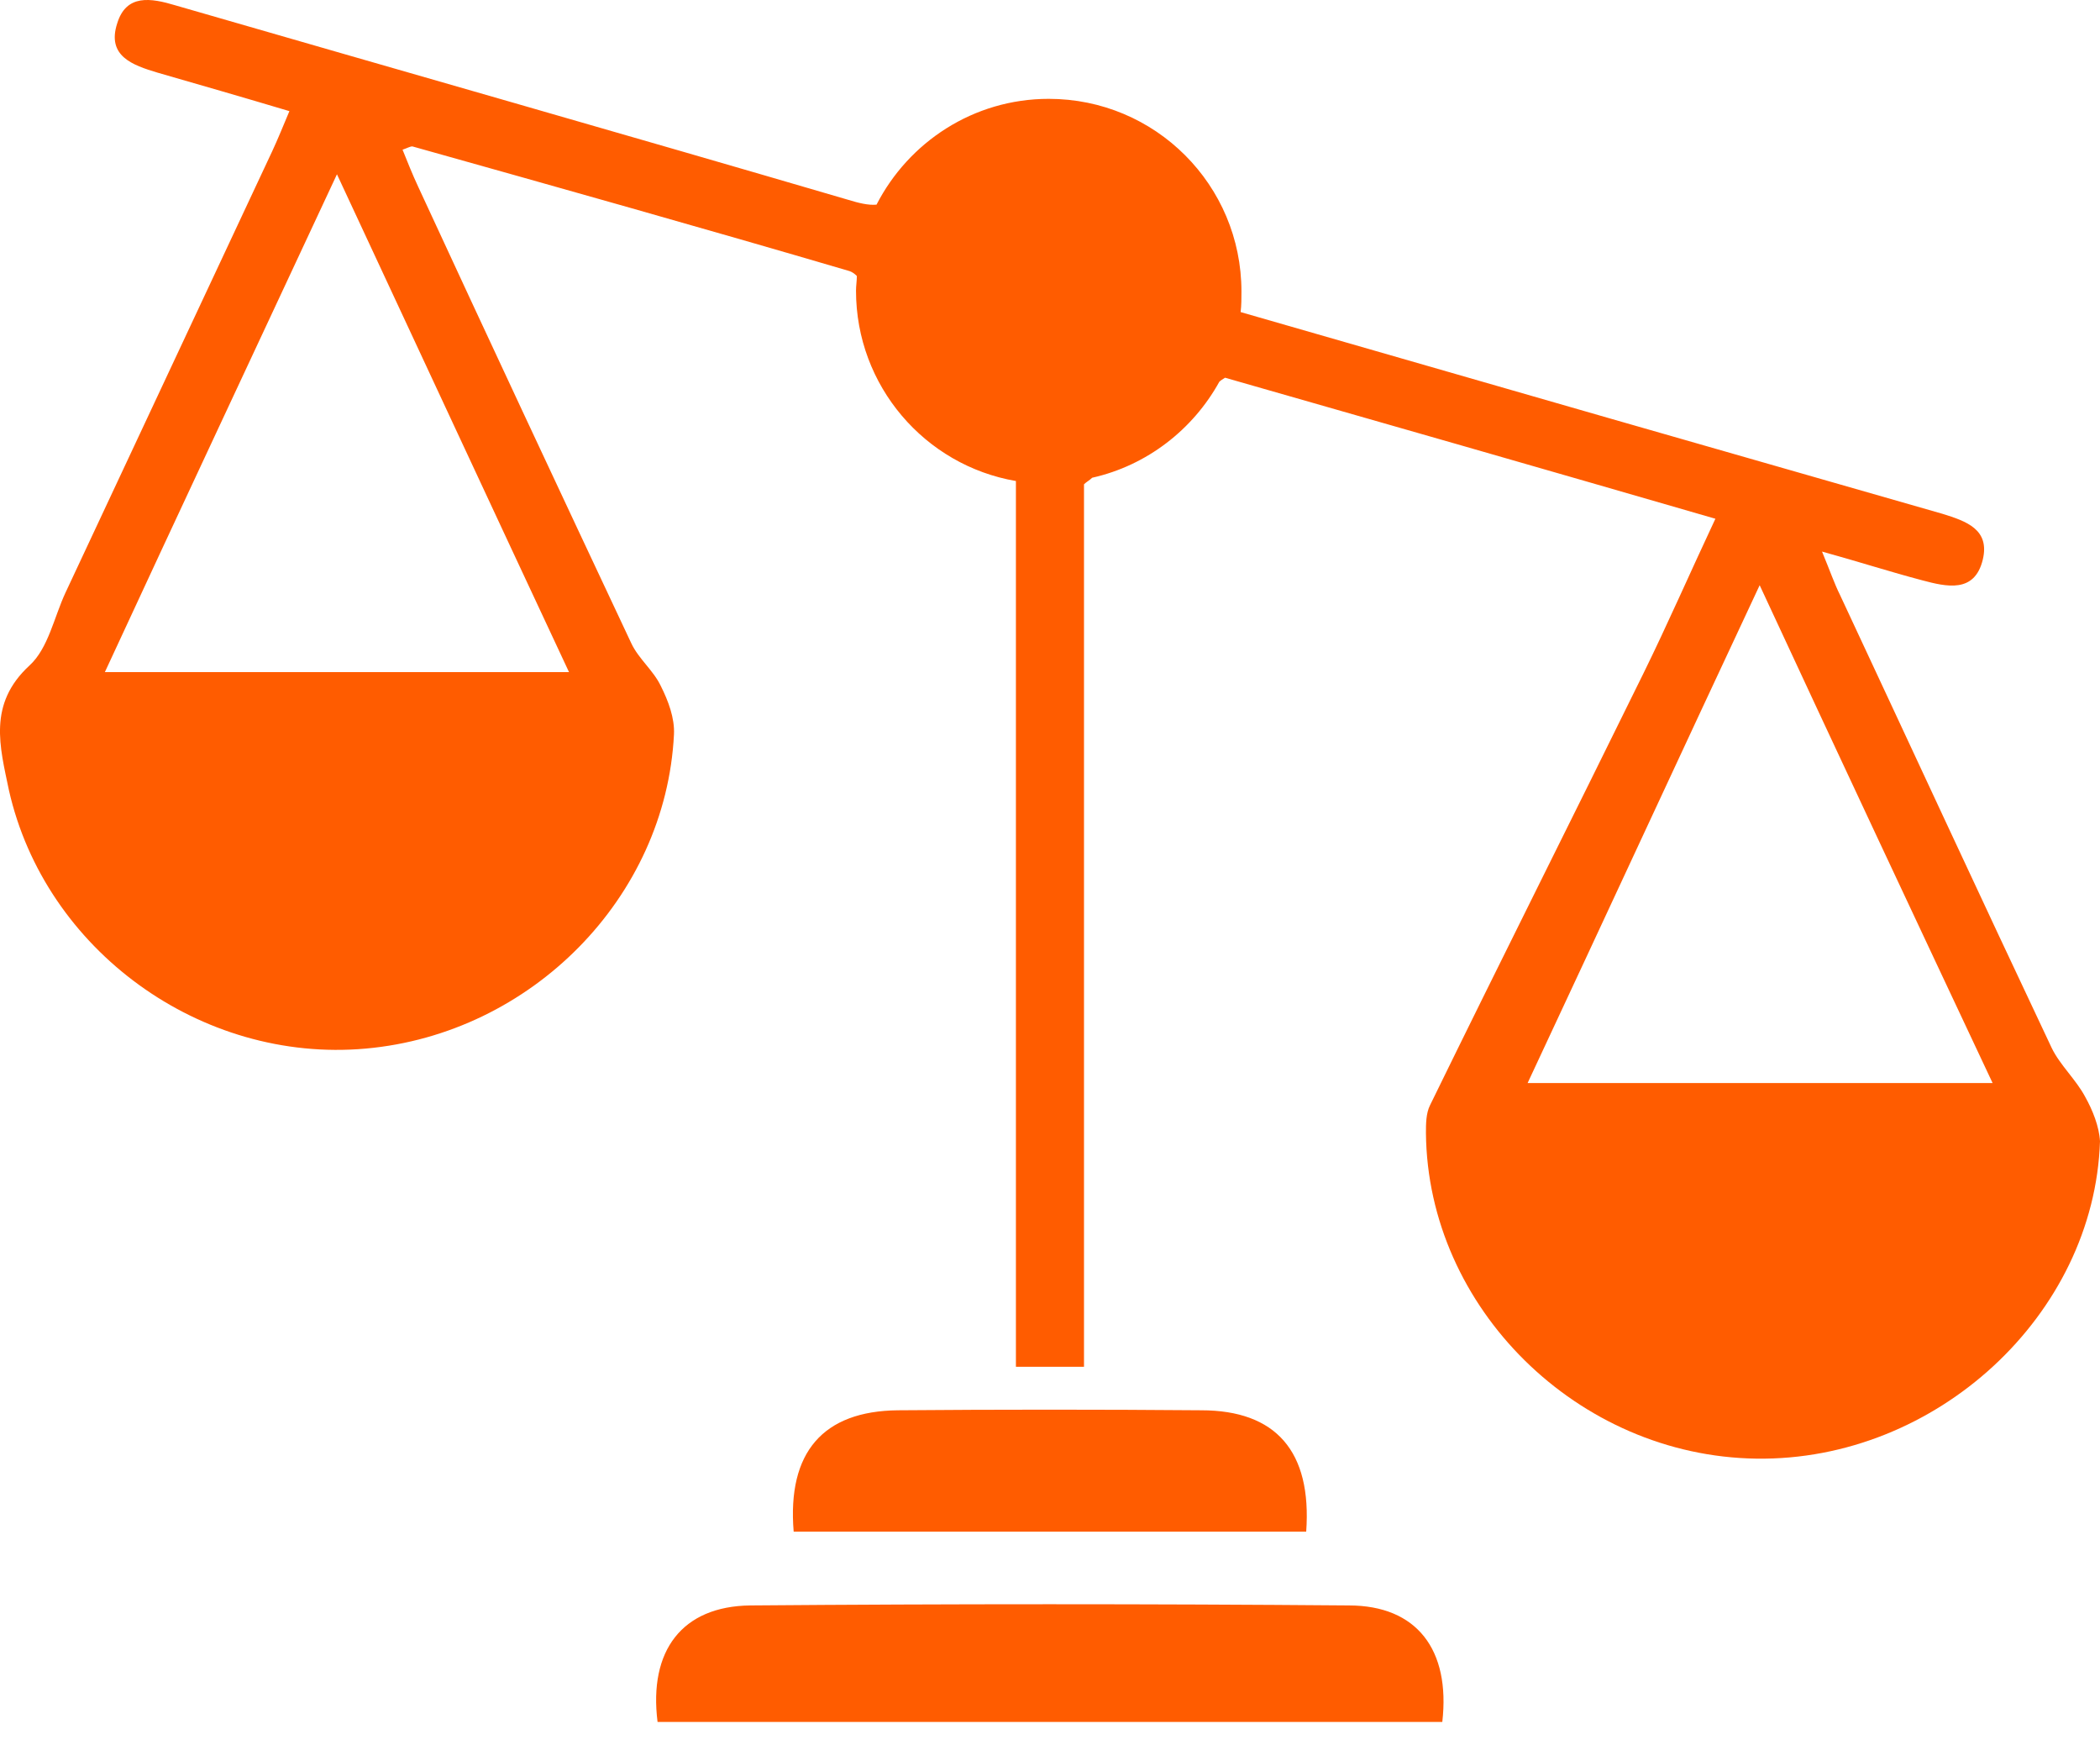 <svg width="48" height="40" viewBox="0 0 48 40" fill="none" xmlns="http://www.w3.org/2000/svg">
<path d="M47.663 25.07C47.456 24.676 47.082 24.338 46.894 23.945C45.264 20.496 43.67 17.047 42.058 13.598C41.927 13.336 41.833 13.055 41.646 12.605C42.527 12.849 43.22 13.074 43.933 13.261C44.495 13.411 45.132 13.561 45.32 12.793C45.488 12.099 44.945 11.912 44.401 11.743C41.852 11.012 39.303 10.281 36.754 9.55C33.961 8.744 31.15 7.938 28.357 7.132C28.376 6.982 28.376 6.813 28.376 6.663C28.376 4.227 26.408 2.259 23.971 2.259C22.247 2.259 20.766 3.252 20.035 4.677C19.848 4.695 19.622 4.639 19.379 4.564C14.262 3.065 9.126 1.603 4.009 0.122C3.447 -0.047 2.885 -0.14 2.679 0.534C2.435 1.284 3.035 1.49 3.597 1.659C4.572 1.94 5.546 2.221 6.615 2.54C6.465 2.896 6.352 3.177 6.221 3.458C4.647 6.813 3.072 10.187 1.498 13.542C1.235 14.105 1.104 14.817 0.673 15.21C-0.283 16.091 -0.002 17.066 0.204 18.059C1.029 21.714 4.59 24.301 8.358 23.964C12.144 23.626 15.218 20.515 15.405 16.785C15.424 16.41 15.274 16.016 15.105 15.679C14.937 15.323 14.599 15.06 14.431 14.704C12.8 11.237 11.169 7.751 9.557 4.264C9.426 3.983 9.314 3.702 9.201 3.421C9.314 3.383 9.37 3.346 9.426 3.346C12.762 4.283 16.099 5.22 19.416 6.195C19.473 6.214 19.529 6.251 19.585 6.307C19.585 6.42 19.566 6.532 19.566 6.645C19.566 8.819 21.141 10.637 23.221 10.993C23.221 14.405 23.221 17.741 23.221 21.058C23.221 24.451 23.221 27.843 23.221 31.236C23.802 31.236 24.252 31.236 24.777 31.236C24.777 27.768 24.777 24.376 24.777 20.965C24.777 17.553 24.777 14.161 24.777 11.068C24.833 11.012 24.908 10.975 24.964 10.918C26.22 10.637 27.27 9.812 27.87 8.725C27.907 8.688 27.945 8.669 28.001 8.632C31.543 9.644 35.33 10.731 39.209 11.855C38.628 13.092 38.122 14.255 37.56 15.398C35.948 18.678 34.299 21.958 32.687 25.257C32.593 25.444 32.593 25.688 32.593 25.894C32.63 29.887 36.06 33.279 40.147 33.335C44.251 33.392 47.869 30.055 48 26.082C47.981 25.744 47.831 25.369 47.663 25.07ZM13.006 15.36C9.445 15.36 5.977 15.36 2.397 15.36C4.141 11.593 5.884 7.882 7.702 3.983C9.52 7.882 11.226 11.556 13.006 15.36ZM34.917 24.751C36.698 20.946 38.403 17.253 40.221 13.374C42.021 17.253 43.764 20.965 45.545 24.751C41.965 24.751 38.516 24.751 34.917 24.751Z" fill="#FF5C00"/>
<path d="M30.831 36.69C26.276 36.653 21.703 36.653 17.148 36.69C15.592 36.709 14.824 37.721 15.03 39.352C21.009 39.352 26.988 39.352 32.967 39.352C33.155 37.703 32.386 36.69 30.831 36.69Z" fill="#FF5C00"/>
<path d="M27.457 32.23C25.151 32.211 22.827 32.211 20.522 32.23C18.816 32.248 17.991 33.185 18.141 35.004C22.096 35.004 25.976 35.004 29.856 35.004C29.987 33.167 29.163 32.23 27.457 32.23Z" fill="#FF5C00"/>
</svg>

